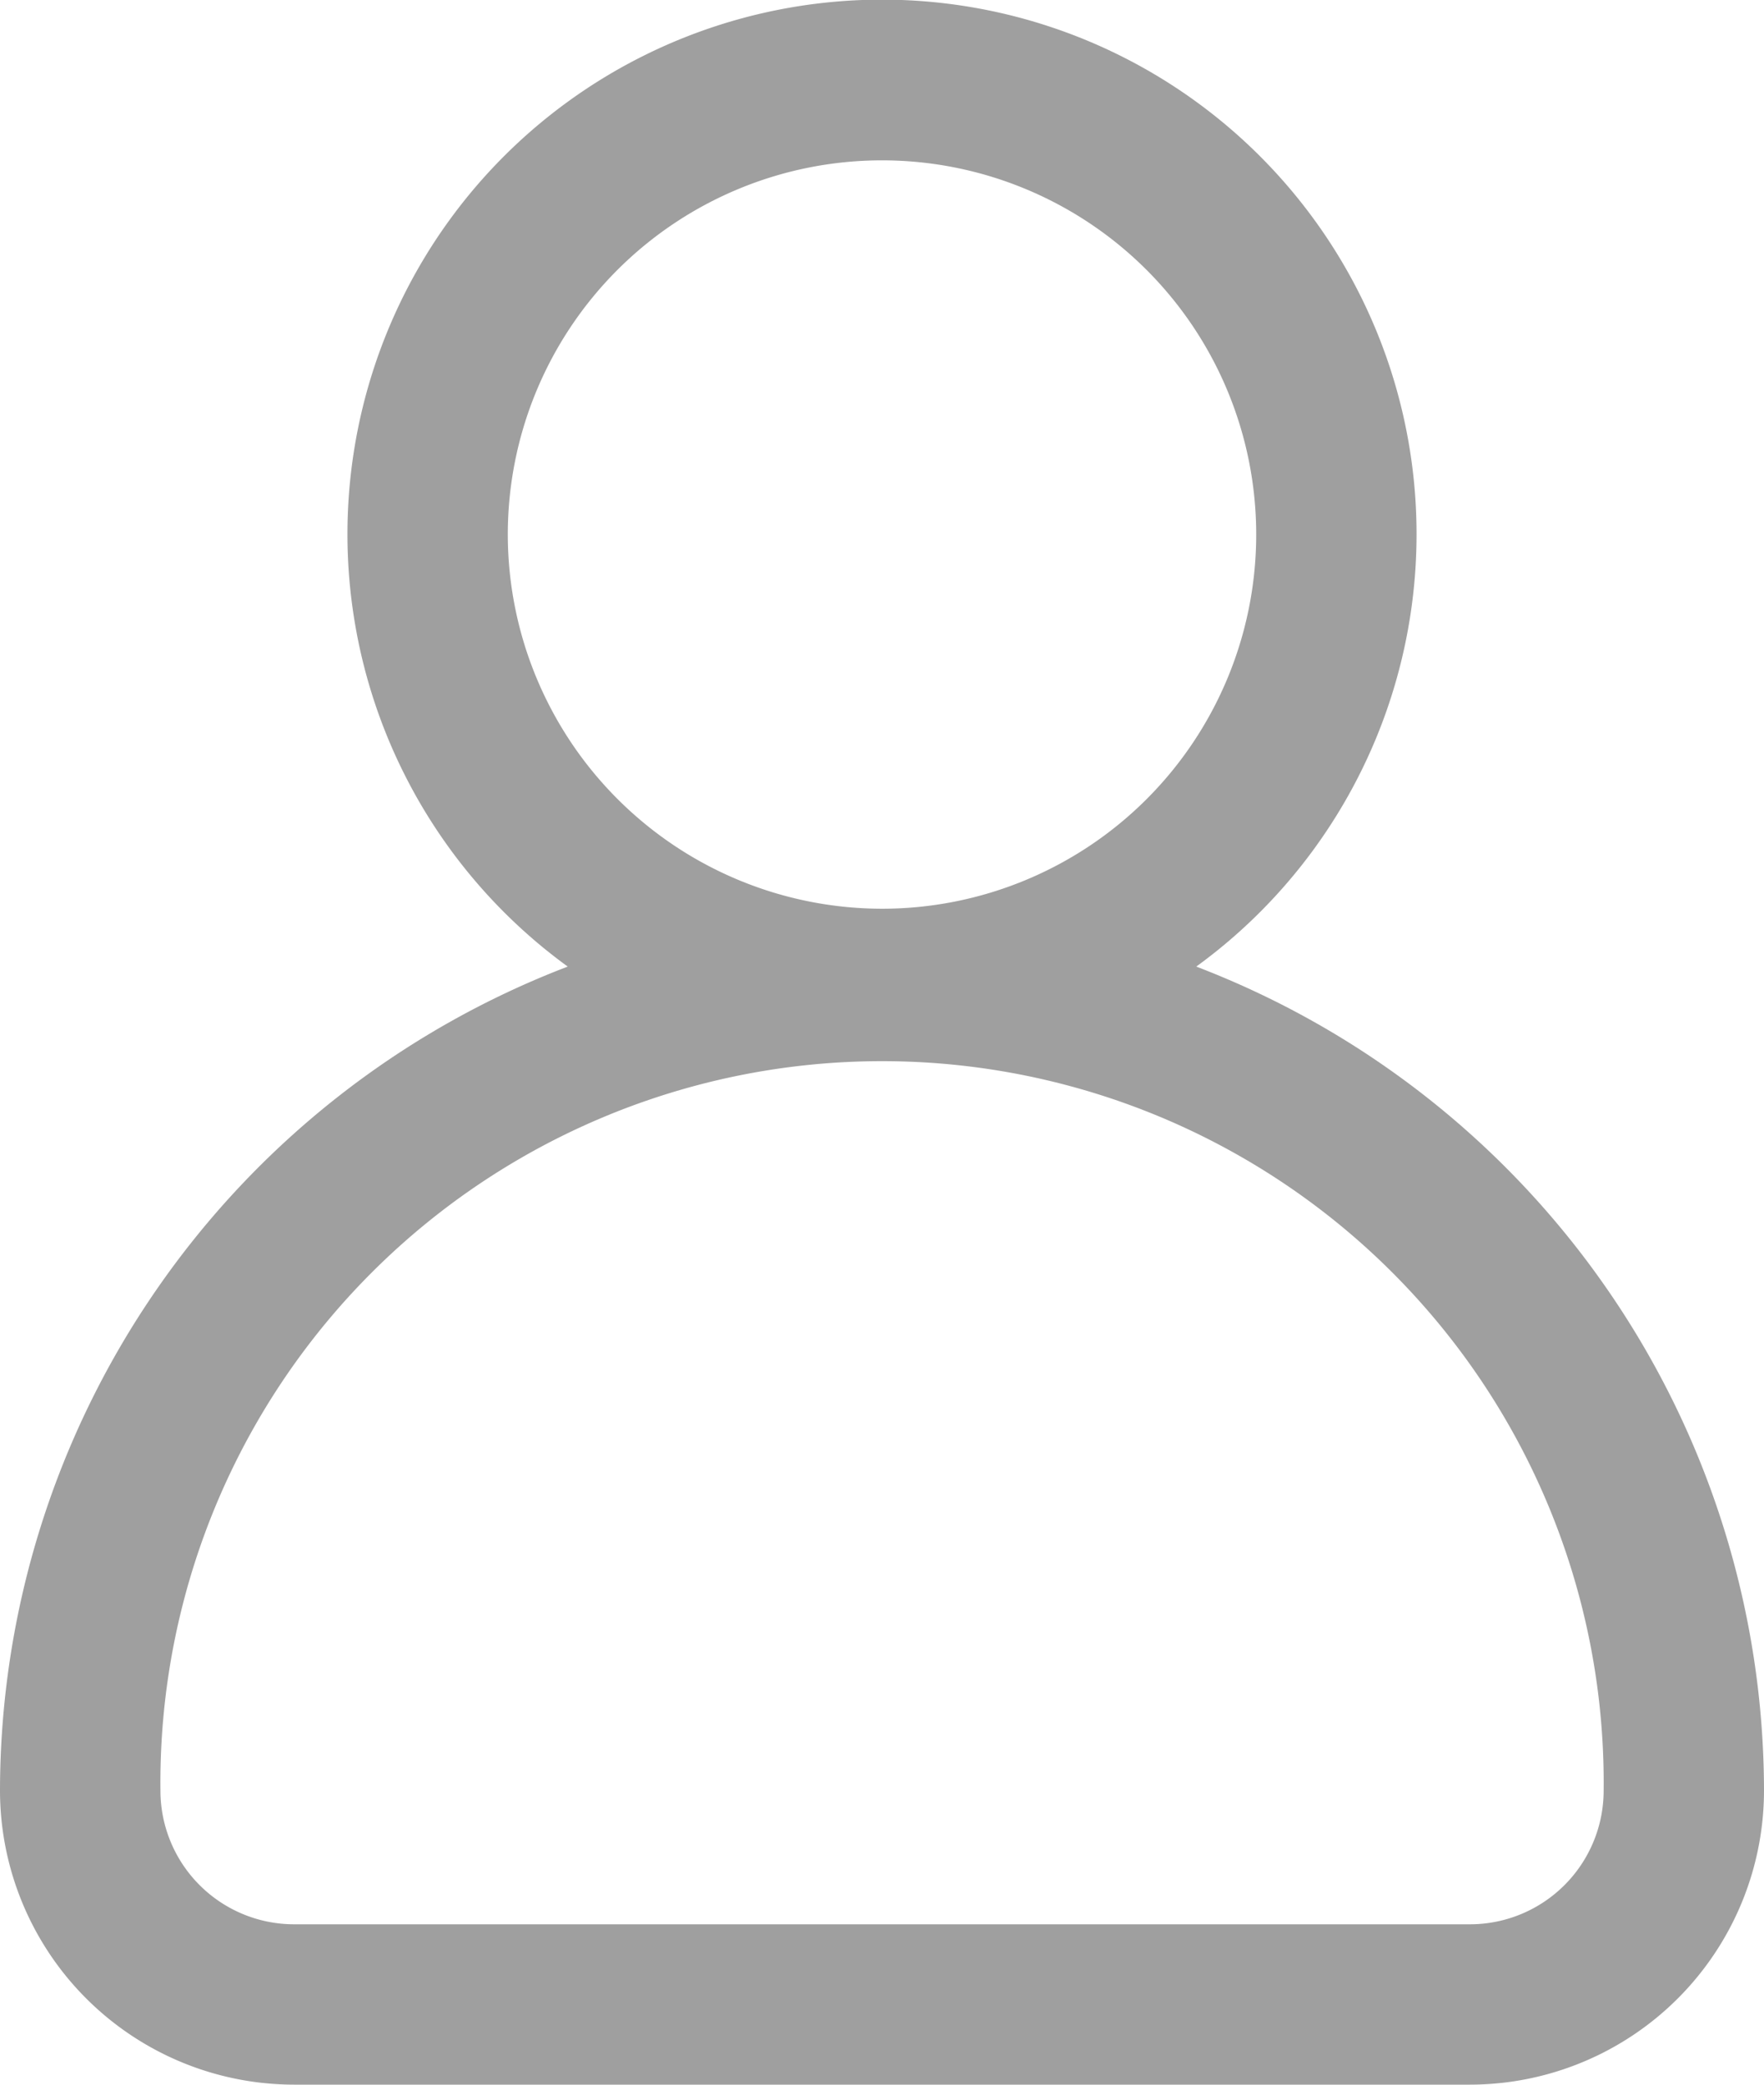 <svg xmlns="http://www.w3.org/2000/svg" width="20.308" height="24" viewBox="0 0 20.308 24">
  <g id="Group_933" data-name="Group 933" transform="translate(-39.385)">
    <g id="Group_932" data-name="Group 932" transform="translate(39.385)">
      <path id="Path_303" data-name="Path 303" d="M53.157,11.128a6.154,6.154,0,1,0-7.236,0,10.17,10.17,0,0,0-6.536,9.487A3.388,3.388,0,0,0,42.77,24H56.308a3.388,3.388,0,0,0,3.385-3.385A10.17,10.17,0,0,0,53.157,11.128ZM45.231,6.154a4.308,4.308,0,1,1,4.308,4.308A4.313,4.313,0,0,1,45.231,6.154Zm11.077,16H42.77a1.54,1.54,0,0,1-1.538-1.538,8.308,8.308,0,1,1,16.615,0A1.54,1.54,0,0,1,56.308,22.154Z" transform="translate(-39.385)" fill="#9f9f9f"/>
    </g>
  </g>
</svg>
